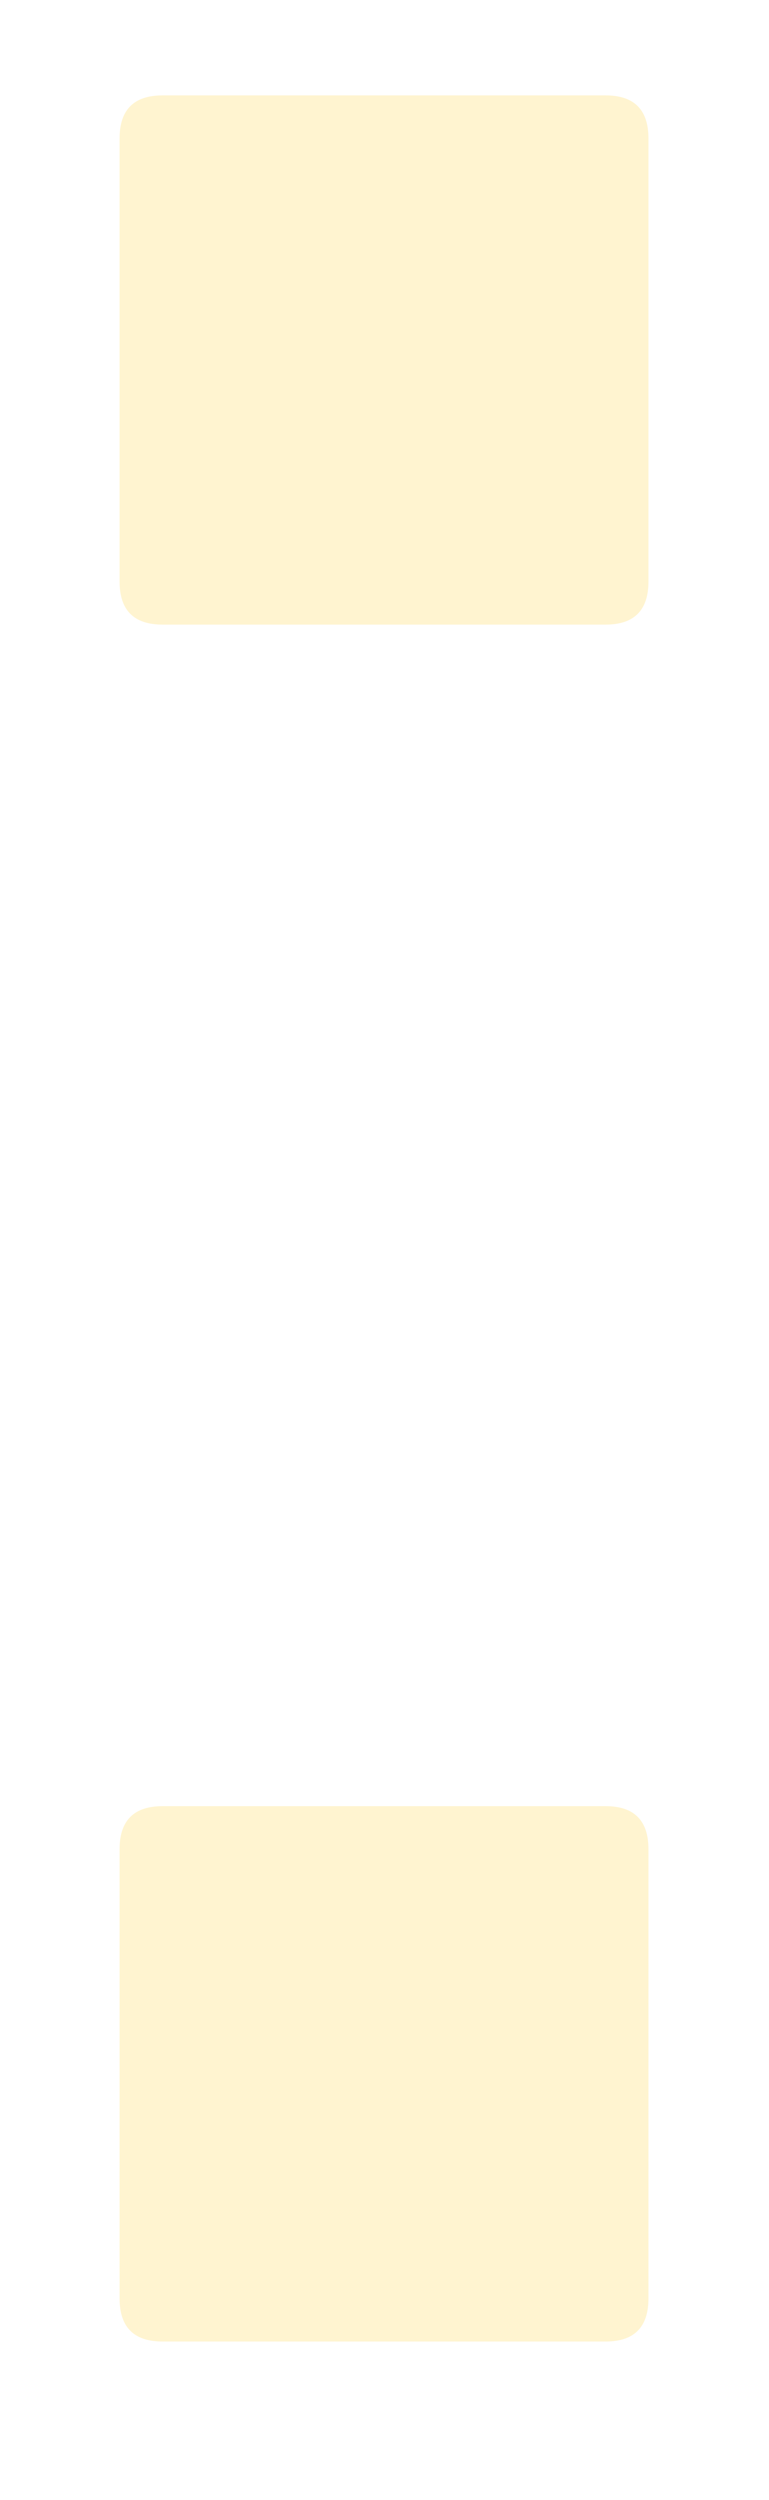 <svg width="4" height="13" viewBox="0 0 4 13" fill="none" xmlns="http://www.w3.org/2000/svg">
<path d="M3.373 11.952C3.373 12.101 3.299 12.176 3.15 12.176H0.846C0.696 12.176 0.622 12.101 0.622 11.952V9.616C0.622 9.467 0.696 9.392 0.846 9.392H3.15C3.299 9.392 3.373 9.467 3.373 9.616V11.952ZM3.373 3.024C3.373 3.173 3.299 3.248 3.15 3.248H0.846C0.696 3.248 0.622 3.173 0.622 3.024V0.72C0.622 0.571 0.696 0.496 0.846 0.496H3.15C3.299 0.496 3.373 0.571 3.373 0.72V3.024Z" fill="#FFD23D" fill-opacity="0.24"/>
</svg>
